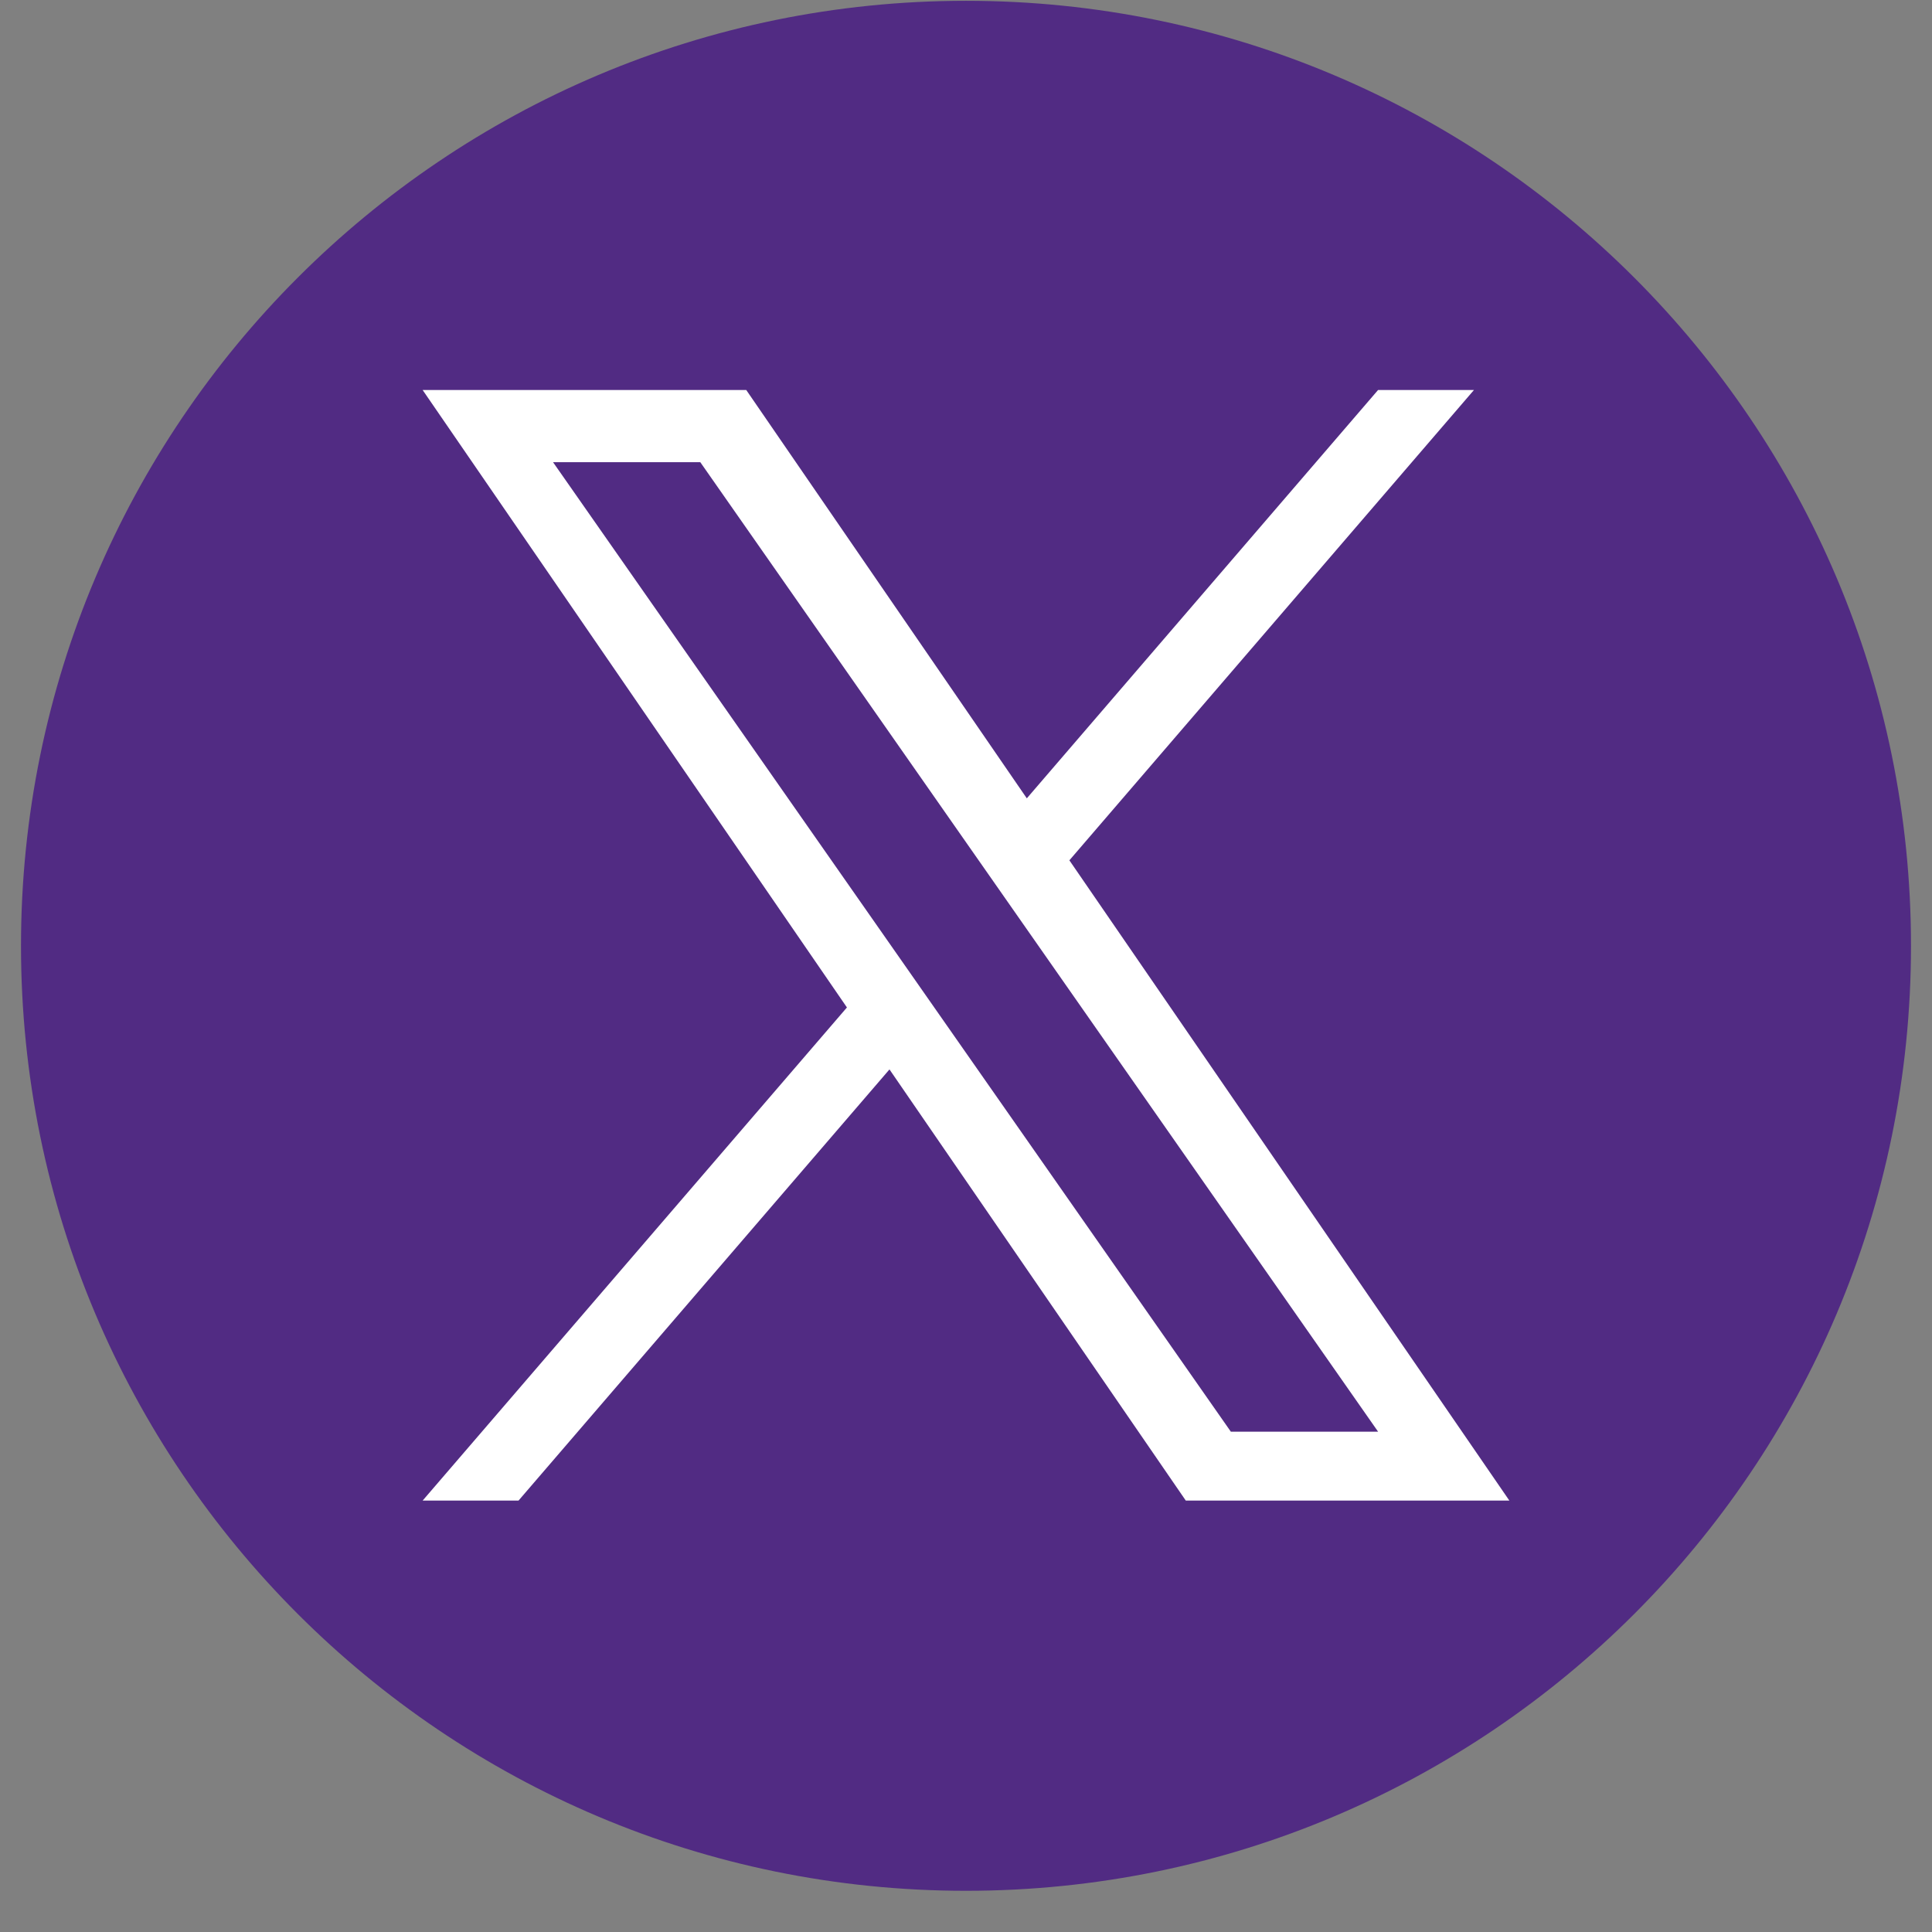 <svg width="46" height="46" viewBox="0 0 46 46" fill="none" xmlns="http://www.w3.org/2000/svg">
<rect x="0" y="0" width="46" height="46" fill="#808080" stroke="none"/>
<g clip-path="url(#clip0_187_5728)">
<path d="M23 0.019C10.574 0.019 0.5 10.093 0.5 22.519C0.5 34.944 10.574 45.019 23 45.019C35.426 45.019 45.5 34.944 45.5 22.519C45.5 10.093 35.426 0.019 23 0.019Z" fill="#512B83"/>
<path d="M25.462 20.483L35.094 9.286H32.811L24.448 19.008L17.768 9.286H10.063L20.165 23.987L10.063 35.728H12.346L21.178 25.462L28.233 35.728H35.937L25.461 20.483H25.462ZM13.168 11.005H16.674L32.812 34.088H29.306L13.168 11.005Z" fill="white"/>
</g>
<defs>
<clipPath id="clip0_187_5728">
<rect width="45" height="45" fill="white" transform="translate(0.5 0.019)"/>
</clipPath>
</defs>
</svg>
